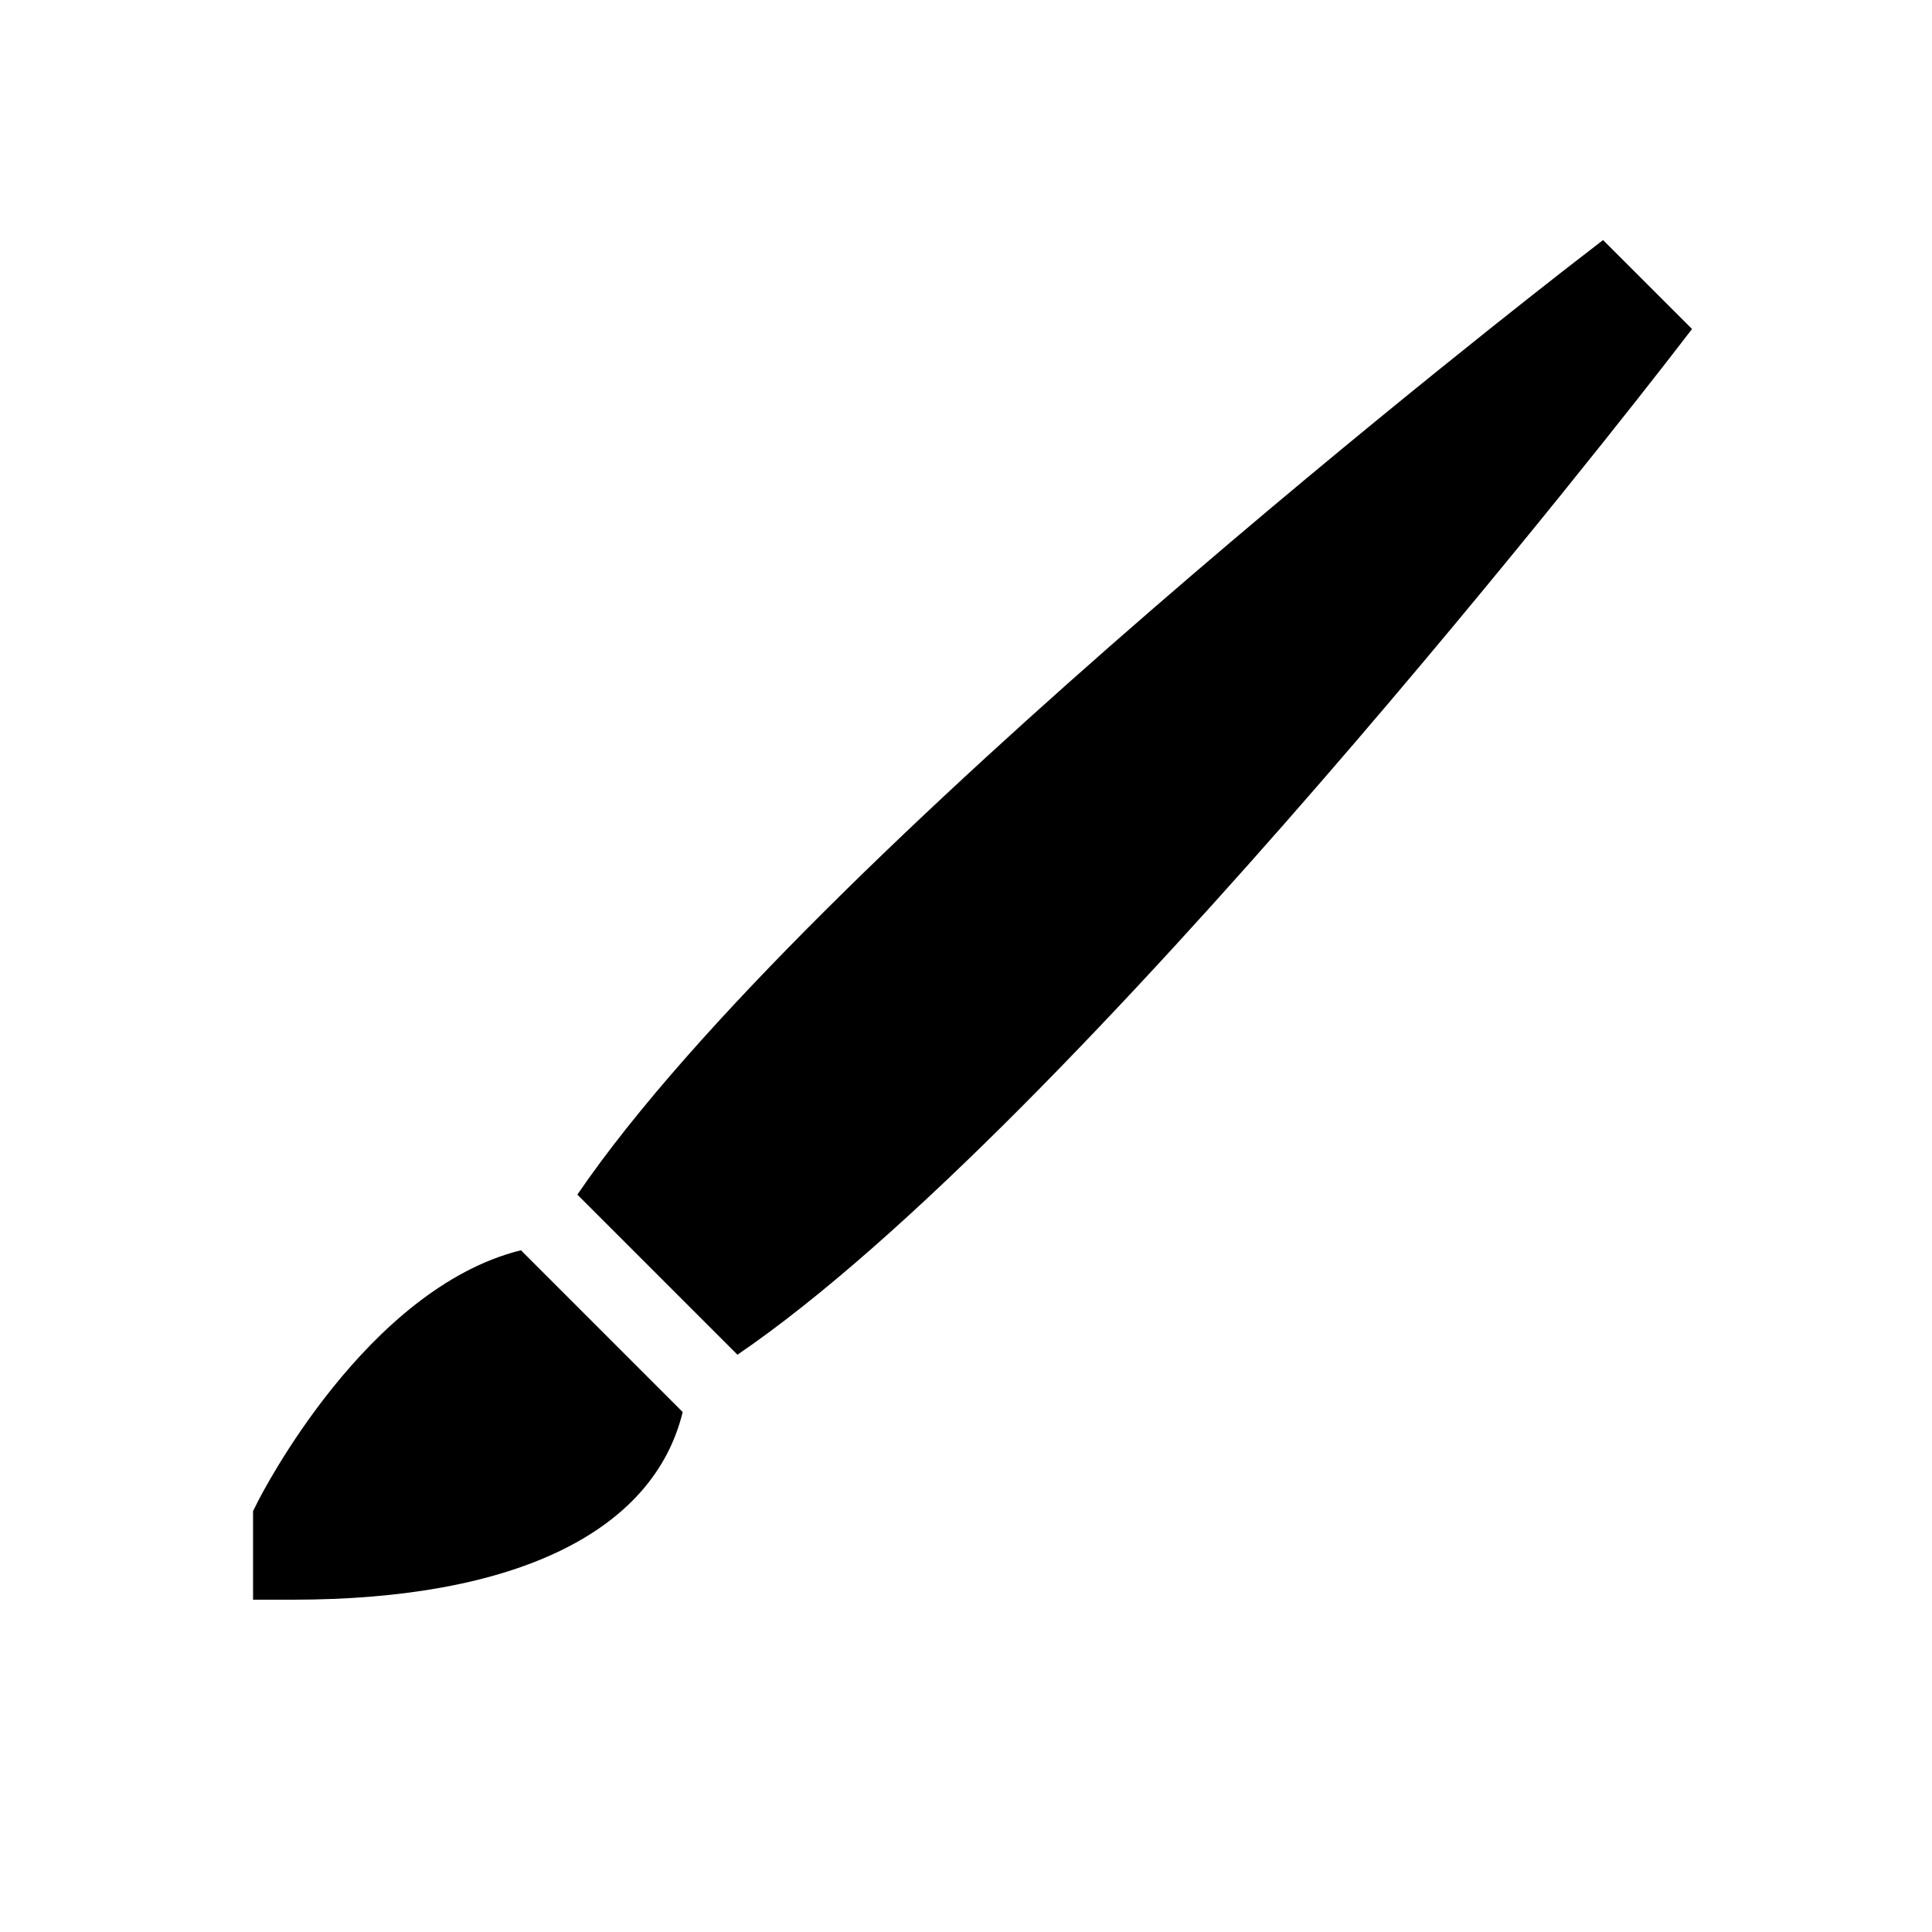 <?xml version="1.0" encoding="UTF-8"?>
<!-- Uploaded to: SVG Repo, www.svgrepo.com, Generator: SVG Repo Mixer Tools -->
<svg fill="#000000" width="800px" height="800px" version="1.1" viewBox="144 144 512 512" xmlns="http://www.w3.org/2000/svg">
 <g>
  <path d="m282.05 475.33c-40.859 10.148-68.602 64.371-69.883 66.922l-1.102 2.215v23.469h10.496c58.934 0 95.617-17.949 103.36-49.73z"/>
  <path d="m568.83 207.62-7.305 5.648c-8.859 6.844-203.54 157.86-264.52 247.32l42.426 42.426c89.457-60.98 240.47-255.66 247.33-264.52l5.648-7.305z"/>
 </g>
</svg>